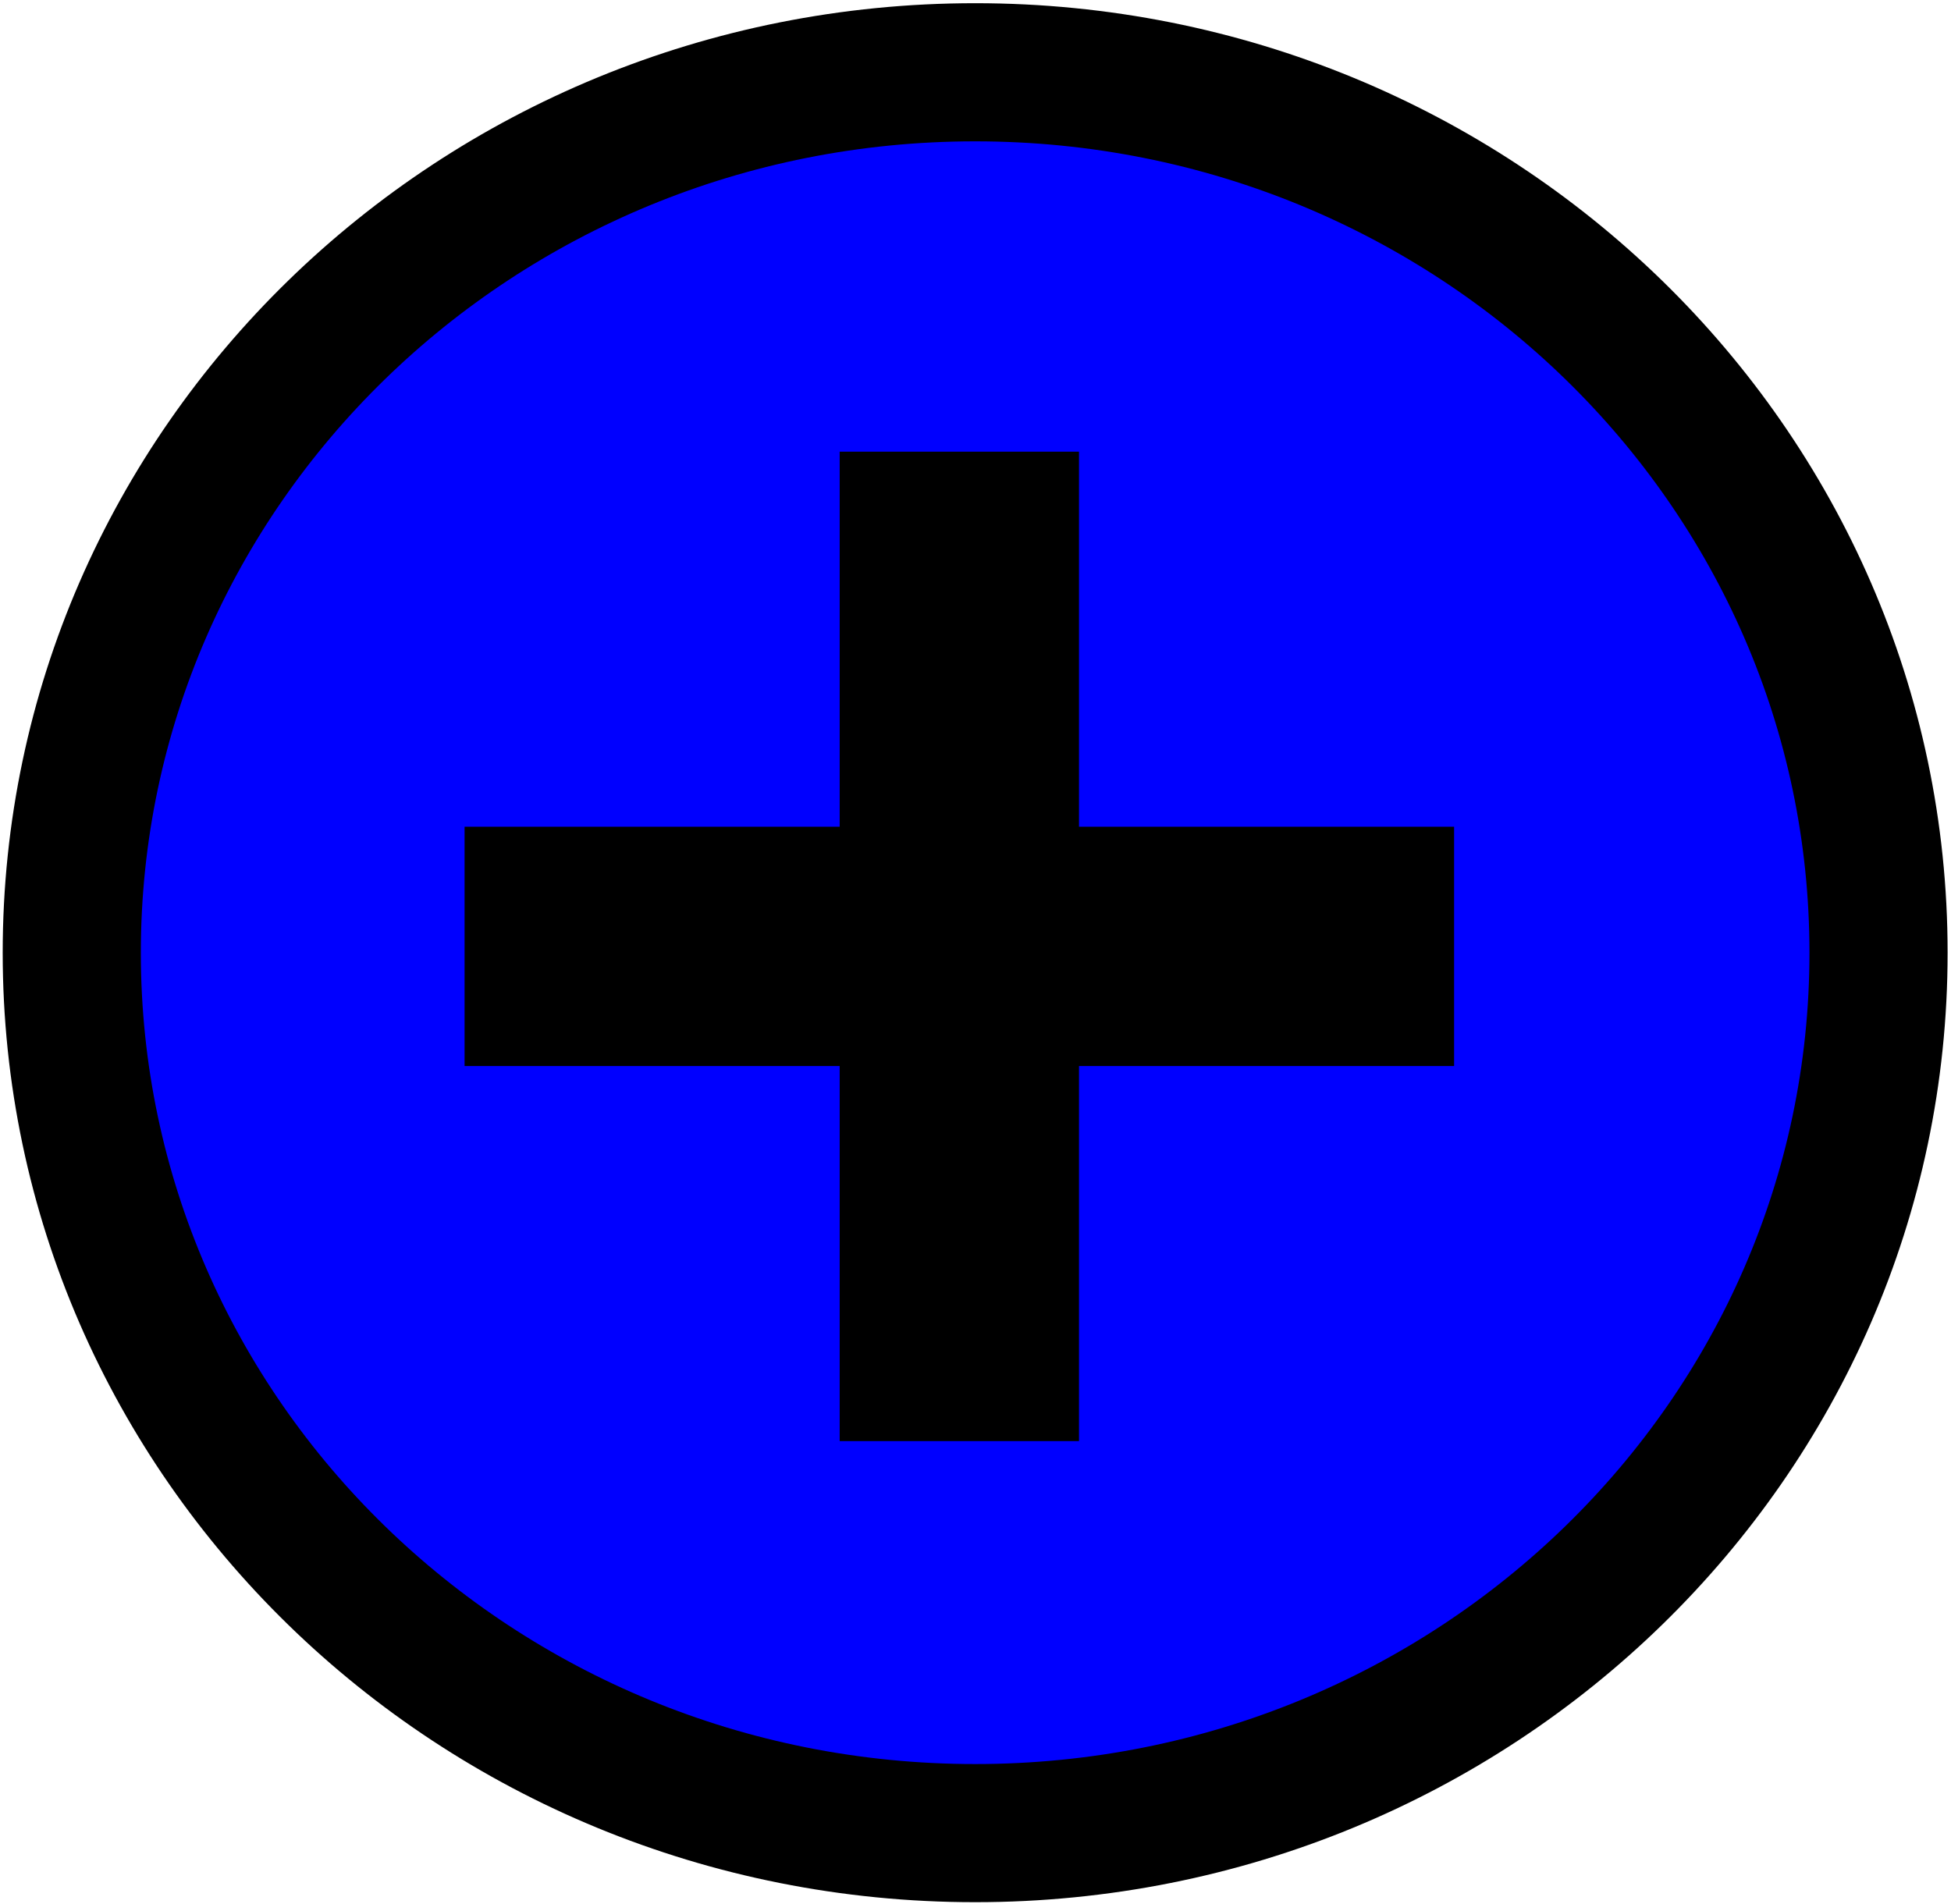 <?xml version="1.0" encoding="UTF-8" standalone="no"?>
<!-- Created with Inkscape (http://www.inkscape.org/) -->
<svg
   xmlns:svg="http://www.w3.org/2000/svg"
   xmlns="http://www.w3.org/2000/svg"
   xmlns:xlink="http://www.w3.org/1999/xlink"
   version="1.0"
   width="42"
   height="41"
   id="svg2">
  <defs
     id="defs4">
    <linearGradient
       id="linearGradient2994">
      <stop
         id="stop2996"
         style="stop-color:#000000;stop-opacity:1"
         offset="0" />
      <stop
         id="stop2998"
         style="stop-color:#c9c9c9;stop-opacity:1"
         offset="1" />
    </linearGradient>
    <linearGradient
       id="linearGradient2974">
      <stop
         id="stop2976"
         style="stop-color:#c1c1c1;stop-opacity:1"
         offset="0" />
      <stop
         id="stop2978"
         style="stop-color:#acacac;stop-opacity:1"
         offset="1" />
    </linearGradient>
    <linearGradient
       id="linearGradient2966">
      <stop
         id="stop2968"
         style="stop-color:#ffd1d1;stop-opacity:1"
         offset="0" />
      <stop
         id="stop3006"
         style="stop-color:#ffa400;stop-opacity:1"
         offset="0.5" />
      <stop
         id="stop2970"
         style="stop-color:#6f0000;stop-opacity:1"
         offset="1" />
    </linearGradient>
    <linearGradient
       x1="25.719"
       y1="31.047"
       x2="25.251"
       y2="30.093"
       id="linearGradient2752"
       xlink:href="#linearGradient2994"
       gradientUnits="userSpaceOnUse"
       gradientTransform="matrix(3.245,-0.981,0.87,3.663,-104.542,-52.41)" />
    <linearGradient
       x1="46"
       y1="19.812"
       x2="47.688"
       y2="22.625"
       id="linearGradient2758"
       xlink:href="#linearGradient2974"
       gradientUnits="userSpaceOnUse"
       gradientTransform="matrix(1.632,-0.448,0.437,1.671,-55.315,-2.481)" />
    <linearGradient
       x1="49.673"
       y1="17.238"
       x2="50.988"
       y2="22.251"
       id="linearGradient2761"
       xlink:href="#linearGradient2966"
       gradientUnits="userSpaceOnUse"
       gradientTransform="matrix(1.883,-0.549,0.504,2.05,-68.258,-5.987)" />
  </defs>
  <path
     d="M 40.44,20.511 C 40.44,30.98 31.733,39.466 20.993,39.466 C 10.252,39.466 1.545,30.98 1.545,20.511 C 1.545,10.042 10.252,1.556 20.993,1.556 C 31.733,1.556 40.44,10.042 40.44,20.511 z"
     id="path2395"
     style="opacity:1;fill:#0000ff;fill-opacity:1;stroke:#000000;stroke-width:2.974;stroke-linejoin:round;stroke-miterlimit:4;stroke-dasharray:none;stroke-opacity:1" />
  <g
     id="g2398">
    <path
       d="M 20.652,9.724 L 20.652,31.026"
       id="path2411"
       style="fill:none;fill-rule:evenodd;stroke:#000000;stroke-width:5.152px;stroke-linecap:butt;stroke-linejoin:miter;stroke-opacity:1" />
    <path
       d="M 31.303,20.375 L 10.001,20.375"
       id="path2396"
       style="fill:none;fill-rule:evenodd;stroke:#000000;stroke-width:5.152px;stroke-linecap:butt;stroke-linejoin:miter;stroke-opacity:1" />
  </g>
</svg>
